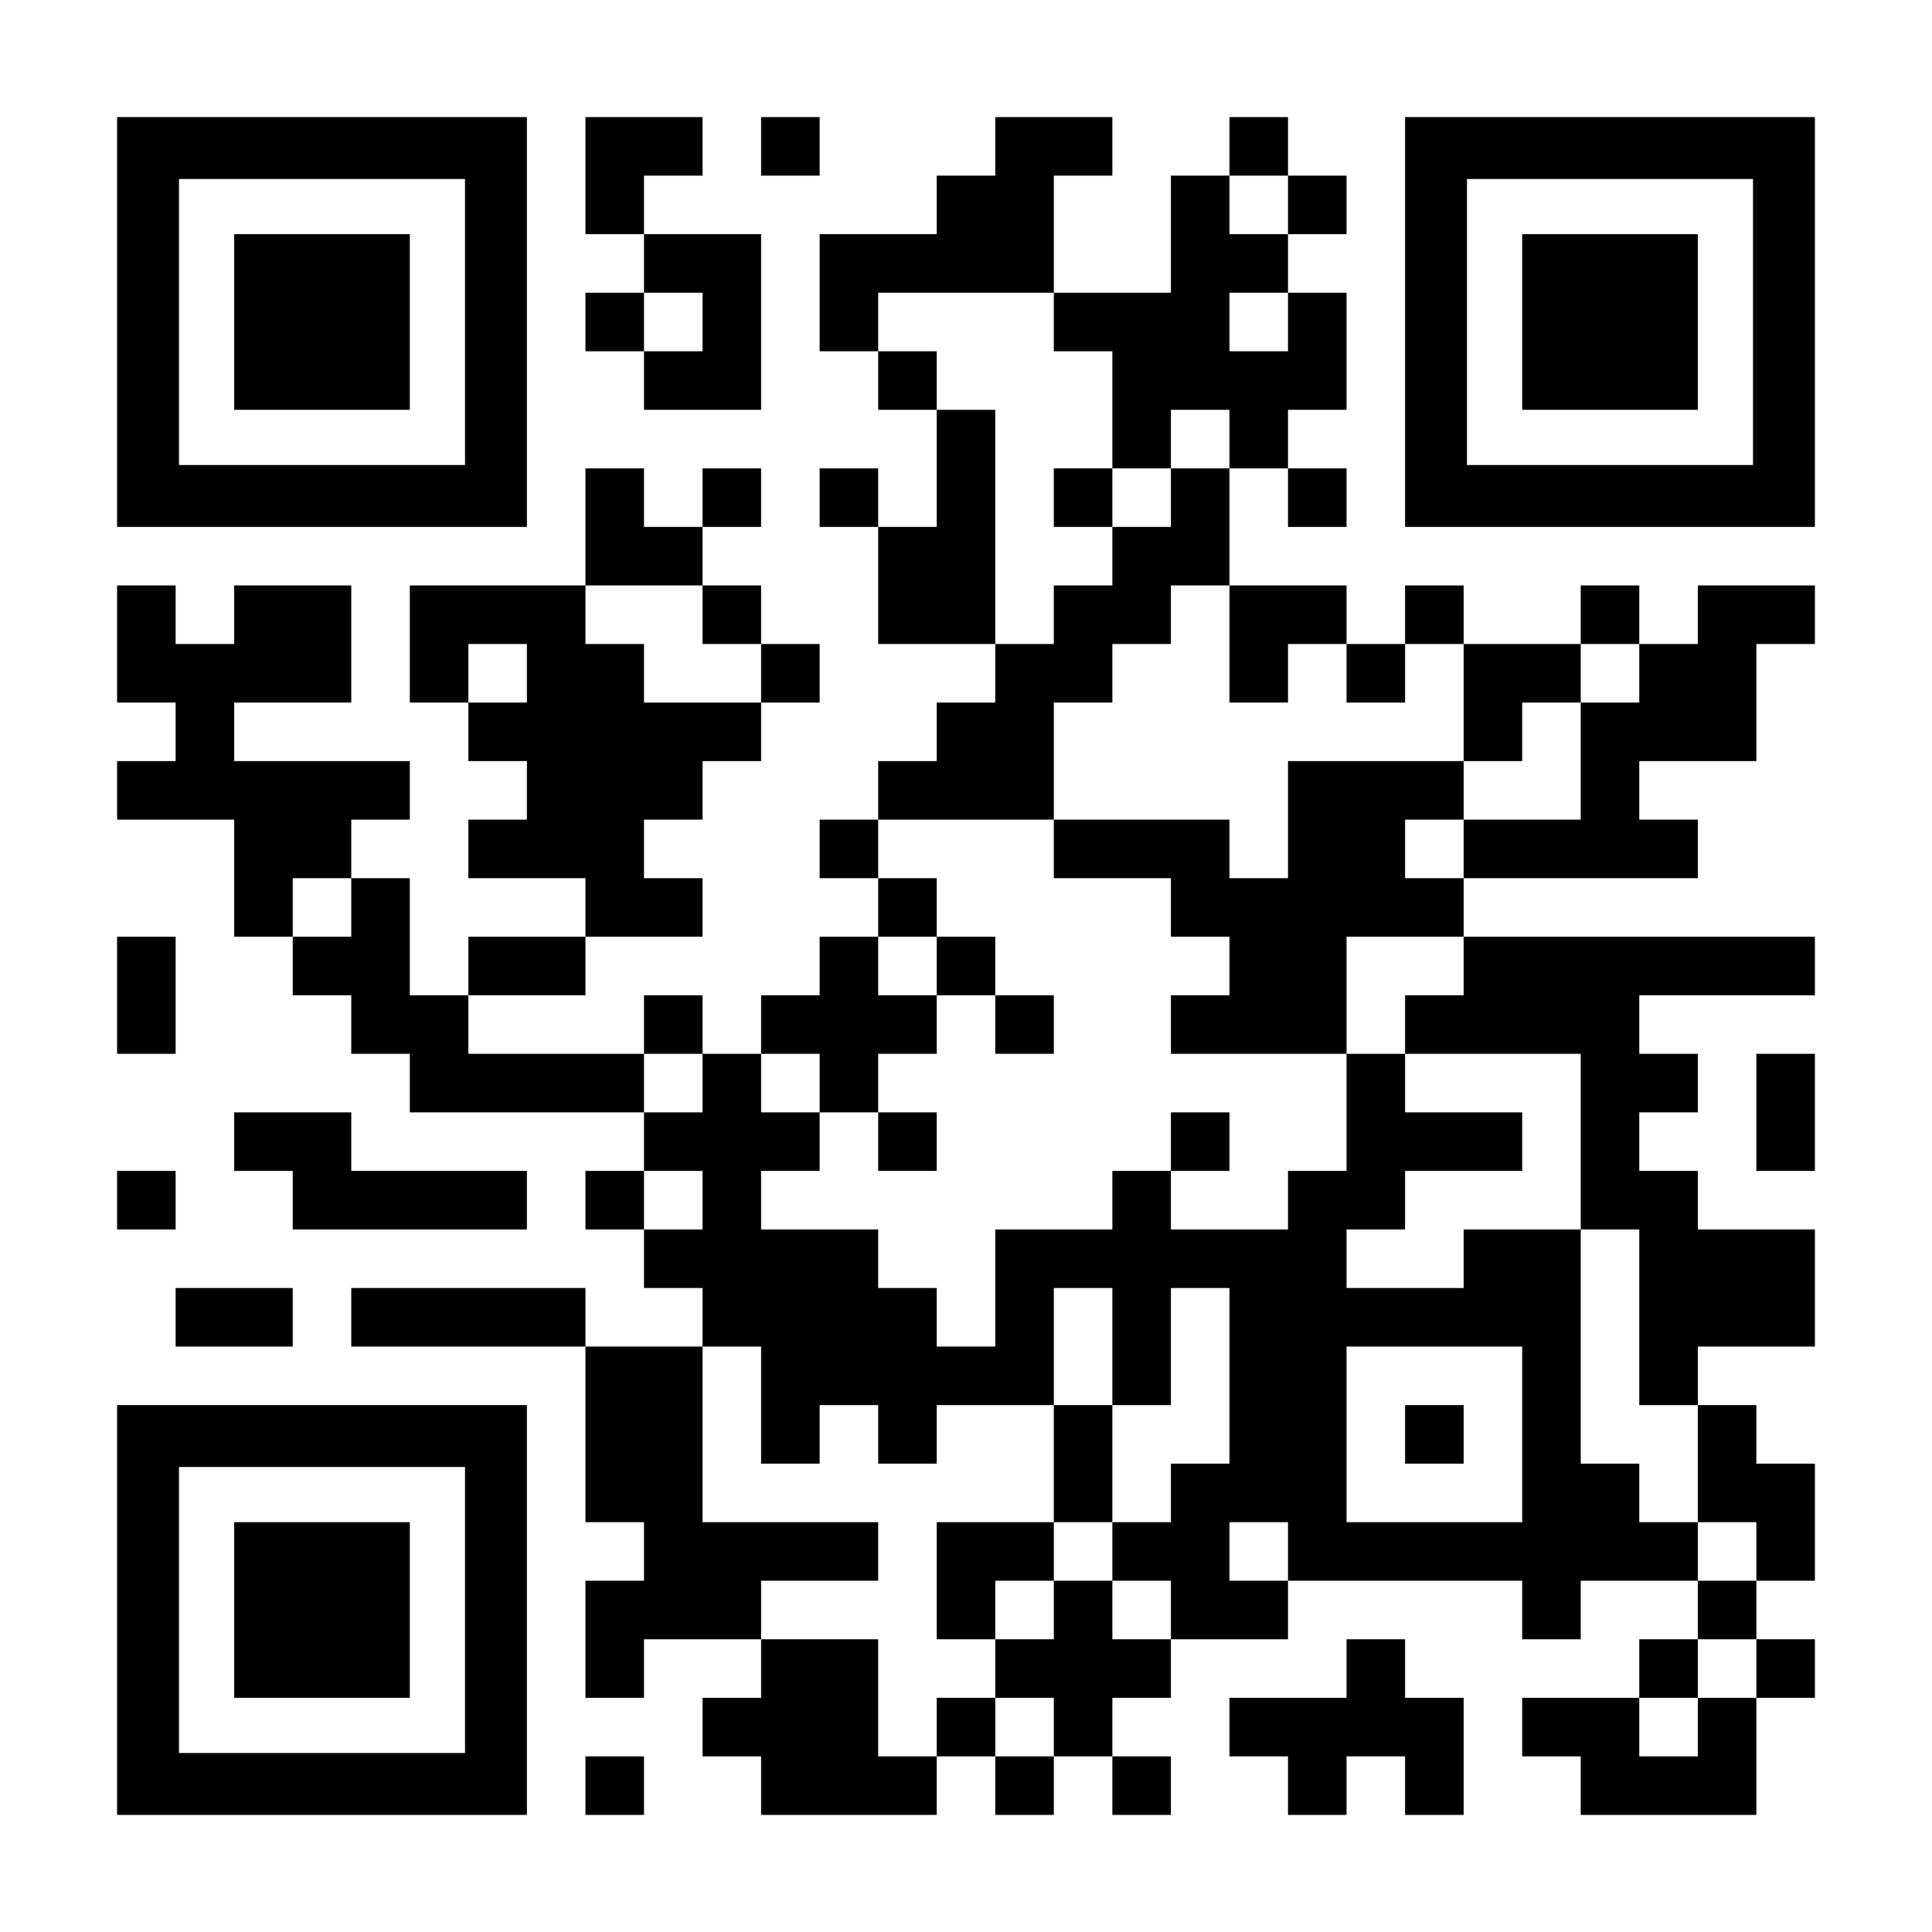 <?xml version="1.0" encoding="UTF-8" standalone="yes"?>
<svg version="1.0" xmlns="http://www.w3.org/2000/svg" width="1155px" height="1155px" viewBox="0 0 1155 1155" preserveAspectRatio="xMidYMid meet">
  <g transform="translate(0,1155) scale(0.1,-0.1)" fill="#000000" stroke="none">
    <path d="M700 9625 l0 -1225 1225 0 1225 0 0 1225 0 1225 -1225 0 -1225 0 0
-1225z m2080 0 l0 -855 -855 0 -855 0 0 855 0 855 855 0 855 0 0 -855z"/>
    <path d="M1400 9625 l0 -525 525 0 525 0 0 525 0 525 -525 0 -525 0 0 -525z"/>
    <path d="M3500 10500 l0 -350 175 0 175 0 0 -175 0 -175 -175 0 -175 0 0 -175
0 -175 175 0 175 0 0 -175 0 -175 350 0 350 0 0 525 0 525 -350 0 -350 0 0
175 0 175 175 0 175 0 0 175 0 175 -350 0 -350 0 0 -350z m700 -875 l0 -175
-175 0 -175 0 0 175 0 175 175 0 175 0 0 -175z"/>
    <path d="M4550 10675 l0 -175 175 0 175 0 0 175 0 175 -175 0 -175 0 0 -175z"/>
    <path d="M5950 10675 l0 -175 -175 0 -175 0 0 -175 0 -175 -350 0 -350 0 0
-350 0 -350 175 0 175 0 0 -175 0 -175 175 0 175 0 0 -350 0 -350 -175 0 -175
0 0 175 0 175 -175 0 -175 0 0 -175 0 -175 175 0 175 0 0 -350 0 -350 350 0
350 0 0 -175 0 -175 -175 0 -175 0 0 -175 0 -175 -175 0 -175 0 0 -175 0 -175
-175 0 -175 0 0 -175 0 -175 175 0 175 0 0 -175 0 -175 -175 0 -175 0 0 -175
0 -175 -175 0 -175 0 0 -175 0 -175 -175 0 -175 0 0 175 0 175 -175 0 -175 0
0 -175 0 -175 -525 0 -525 0 0 175 0 175 350 0 350 0 0 175 0 175 350 0 350 0
0 175 0 175 -175 0 -175 0 0 175 0 175 175 0 175 0 0 175 0 175 175 0 175 0 0
175 0 175 175 0 175 0 0 175 0 175 -175 0 -175 0 0 175 0 175 -175 0 -175 0 0
175 0 175 175 0 175 0 0 175 0 175 -175 0 -175 0 0 -175 0 -175 -175 0 -175 0
0 175 0 175 -175 0 -175 0 0 -350 0 -350 -525 0 -525 0 0 -350 0 -350 175 0
175 0 0 -175 0 -175 175 0 175 0 0 -175 0 -175 -175 0 -175 0 0 -175 0 -175
350 0 350 0 0 -175 0 -175 -350 0 -350 0 0 -175 0 -175 -175 0 -175 0 0 350 0
350 -175 0 -175 0 0 175 0 175 175 0 175 0 0 175 0 175 -525 0 -525 0 0 175 0
175 350 0 350 0 0 350 0 350 -350 0 -350 0 0 -175 0 -175 -175 0 -175 0 0 175
0 175 -175 0 -175 0 0 -350 0 -350 175 0 175 0 0 -175 0 -175 -175 0 -175 0 0
-175 0 -175 350 0 350 0 0 -350 0 -350 175 0 175 0 0 -175 0 -175 175 0 175 0
0 -175 0 -175 175 0 175 0 0 -175 0 -175 700 0 700 0 0 -175 0 -175 -175 0
-175 0 0 -175 0 -175 175 0 175 0 0 -175 0 -175 175 0 175 0 0 -175 0 -175
-350 0 -350 0 0 175 0 175 -700 0 -700 0 0 -175 0 -175 700 0 700 0 0 -525 0
-525 175 0 175 0 0 -175 0 -175 -175 0 -175 0 0 -350 0 -350 175 0 175 0 0
175 0 175 350 0 350 0 0 -175 0 -175 -175 0 -175 0 0 -175 0 -175 175 0 175 0
0 -175 0 -175 525 0 525 0 0 175 0 175 175 0 175 0 0 -175 0 -175 175 0 175 0
0 175 0 175 175 0 175 0 0 -175 0 -175 175 0 175 0 0 175 0 175 -175 0 -175 0
0 175 0 175 175 0 175 0 0 175 0 175 350 0 350 0 0 175 0 175 700 0 700 0 0
-175 0 -175 175 0 175 0 0 175 0 175 350 0 350 0 0 -175 0 -175 -175 0 -175 0
0 -175 0 -175 -350 0 -350 0 0 -175 0 -175 175 0 175 0 0 -175 0 -175 525 0
525 0 0 350 0 350 175 0 175 0 0 175 0 175 -175 0 -175 0 0 175 0 175 175 0
175 0 0 350 0 350 -175 0 -175 0 0 175 0 175 -175 0 -175 0 0 175 0 175 350 0
350 0 0 350 0 350 -350 0 -350 0 0 175 0 175 -175 0 -175 0 0 175 0 175 175 0
175 0 0 175 0 175 -175 0 -175 0 0 175 0 175 525 0 525 0 0 175 0 175 -1050 0
-1050 0 0 175 0 175 700 0 700 0 0 175 0 175 -175 0 -175 0 0 175 0 175 350 0
350 0 0 350 0 350 175 0 175 0 0 175 0 175 -350 0 -350 0 0 -175 0 -175 -175
0 -175 0 0 175 0 175 -175 0 -175 0 0 -175 0 -175 -350 0 -350 0 0 175 0 175
-175 0 -175 0 0 -175 0 -175 -175 0 -175 0 0 175 0 175 -350 0 -350 0 0 350 0
350 175 0 175 0 0 -175 0 -175 175 0 175 0 0 175 0 175 -175 0 -175 0 0 175 0
175 175 0 175 0 0 350 0 350 -175 0 -175 0 0 175 0 175 175 0 175 0 0 175 0
175 -175 0 -175 0 0 175 0 175 -175 0 -175 0 0 -175 0 -175 -175 0 -175 0 0
-350 0 -350 -350 0 -350 0 0 350 0 350 175 0 175 0 0 175 0 175 -350 0 -350 0
0 -175z m1750 -350 l0 -175 -175 0 -175 0 0 175 0 175 175 0 175 0 0 -175z
m-1400 -700 l0 -175 175 0 175 0 0 -350 0 -350 175 0 175 0 0 175 0 175 175 0
175 0 0 -175 0 -175 -175 0 -175 0 0 -175 0 -175 -175 0 -175 0 0 -175 0 -175
-175 0 -175 0 0 -175 0 -175 -175 0 -175 0 0 700 0 700 -175 0 -175 0 0 175 0
175 -175 0 -175 0 0 175 0 175 525 0 525 0 0 -175z m1400 0 l0 -175 -175 0
-175 0 0 175 0 175 175 0 175 0 0 -175z m-3500 -1750 l0 -175 175 0 175 0 0
-175 0 -175 -350 0 -350 0 0 175 0 175 -175 0 -175 0 0 175 0 175 350 0 350 0
0 -175z m3150 -175 l0 -350 175 0 175 0 0 175 0 175 175 0 175 0 0 -175 0
-175 175 0 175 0 0 175 0 175 175 0 175 0 0 -350 0 -350 175 0 175 0 0 175 0
175 175 0 175 0 0 175 0 175 175 0 175 0 0 -175 0 -175 -175 0 -175 0 0 -350
0 -350 -350 0 -350 0 0 -175 0 -175 -175 0 -175 0 0 175 0 175 175 0 175 0 0
175 0 175 -525 0 -525 0 0 -350 0 -350 -175 0 -175 0 0 175 0 175 -525 0 -525
0 0 -175 0 -175 350 0 350 0 0 -175 0 -175 175 0 175 0 0 -175 0 -175 -175 0
-175 0 0 -175 0 -175 525 0 525 0 0 350 0 350 350 0 350 0 0 -175 0 -175 -175
0 -175 0 0 -175 0 -175 525 0 525 0 0 -525 0 -525 175 0 175 0 0 -525 0 -525
175 0 175 0 0 -350 0 -350 175 0 175 0 0 -175 0 -175 -175 0 -175 0 0 175 0
175 -175 0 -175 0 0 175 0 175 -175 0 -175 0 0 700 0 700 -350 0 -350 0 0
-175 0 -175 -350 0 -350 0 0 175 0 175 175 0 175 0 0 175 0 175 350 0 350 0 0
175 0 175 -350 0 -350 0 0 175 0 175 -175 0 -175 0 0 -350 0 -350 -175 0 -175
0 0 -175 0 -175 -350 0 -350 0 0 175 0 175 -175 0 -175 0 0 -175 0 -175 -350
0 -350 0 0 -350 0 -350 -175 0 -175 0 0 175 0 175 -175 0 -175 0 0 175 0 175
-350 0 -350 0 0 175 0 175 175 0 175 0 0 175 0 175 -175 0 -175 0 0 175 0 175
175 0 175 0 0 -175 0 -175 175 0 175 0 0 175 0 175 175 0 175 0 0 175 0 175
-175 0 -175 0 0 175 0 175 175 0 175 0 0 175 0 175 -175 0 -175 0 0 175 0 175
525 0 525 0 0 350 0 350 175 0 175 0 0 175 0 175 175 0 175 0 0 175 0 175 175
0 175 0 0 -350z m-4200 -175 l0 -175 -175 0 -175 0 0 175 0 175 175 0 175 0 0
-175z m-1050 -1400 l0 -175 -175 0 -175 0 0 175 0 175 175 0 175 0 0 -175z
m2100 -1050 l0 -175 -175 0 -175 0 0 175 0 175 175 0 175 0 0 -175z m0 -700
l0 -175 -175 0 -175 0 0 175 0 175 175 0 175 0 0 -175z m2450 -875 l0 -350
175 0 175 0 0 350 0 350 175 0 175 0 0 -525 0 -525 -175 0 -175 0 0 -175 0
-175 -175 0 -175 0 0 -175 0 -175 175 0 175 0 0 -175 0 -175 -175 0 -175 0 0
175 0 175 -175 0 -175 0 0 -175 0 -175 -175 0 -175 0 0 -175 0 -175 175 0 175
0 0 -175 0 -175 -175 0 -175 0 0 175 0 175 -175 0 -175 0 0 -175 0 -175 -175
0 -175 0 0 350 0 350 -350 0 -350 0 0 175 0 175 350 0 350 0 0 175 0 175 -525
0 -525 0 0 525 0 525 175 0 175 0 0 -350 0 -350 175 0 175 0 0 175 0 175 175
0 175 0 0 -175 0 -175 175 0 175 0 0 175 0 175 350 0 350 0 0 350 0 350 175 0
175 0 0 -350z m2450 -525 l0 -525 -525 0 -525 0 0 525 0 525 525 0 525 0 0
-525z m-1400 -700 l0 -175 -175 0 -175 0 0 175 0 175 175 0 175 0 0 -175z
m2800 -700 l0 -175 -175 0 -175 0 0 -175 0 -175 -175 0 -175 0 0 175 0 175
175 0 175 0 0 175 0 175 175 0 175 0 0 -175z"/>
    <path d="M6300 8575 l0 -175 175 0 175 0 0 175 0 175 -175 0 -175 0 0 -175z"/>
    <path d="M5600 5775 l0 -175 175 0 175 0 0 -175 0 -175 175 0 175 0 0 175 0
175 -175 0 -175 0 0 175 0 175 -175 0 -175 0 0 -175z"/>
    <path d="M5250 4725 l0 -175 175 0 175 0 0 175 0 175 -175 0 -175 0 0 -175z"/>
    <path d="M7000 4725 l0 -175 175 0 175 0 0 175 0 175 -175 0 -175 0 0 -175z"/>
    <path d="M6300 2800 l0 -350 -350 0 -350 0 0 -350 0 -350 175 0 175 0 0 175 0
175 175 0 175 0 0 175 0 175 175 0 175 0 0 350 0 350 -175 0 -175 0 0 -350z"/>
    <path d="M8400 2975 l0 -175 175 0 175 0 0 175 0 175 -175 0 -175 0 0 -175z"/>
    <path d="M8400 9625 l0 -1225 1225 0 1225 0 0 1225 0 1225 -1225 0 -1225 0 0
-1225z m2080 0 l0 -855 -855 0 -855 0 0 855 0 855 855 0 855 0 0 -855z"/>
    <path d="M9100 9625 l0 -525 525 0 525 0 0 525 0 525 -525 0 -525 0 0 -525z"/>
    <path d="M700 5600 l0 -350 175 0 175 0 0 350 0 350 -175 0 -175 0 0 -350z"/>
    <path d="M10500 4900 l0 -350 175 0 175 0 0 350 0 350 -175 0 -175 0 0 -350z"/>
    <path d="M1400 4725 l0 -175 175 0 175 0 0 -175 0 -175 700 0 700 0 0 175 0
175 -525 0 -525 0 0 175 0 175 -350 0 -350 0 0 -175z"/>
    <path d="M700 4375 l0 -175 175 0 175 0 0 175 0 175 -175 0 -175 0 0 -175z"/>
    <path d="M1050 3675 l0 -175 350 0 350 0 0 175 0 175 -350 0 -350 0 0 -175z"/>
    <path d="M700 1925 l0 -1225 1225 0 1225 0 0 1225 0 1225 -1225 0 -1225 0 0
-1225z m2080 0 l0 -855 -855 0 -855 0 0 855 0 855 855 0 855 0 0 -855z"/>
    <path d="M1400 1925 l0 -525 525 0 525 0 0 525 0 525 -525 0 -525 0 0 -525z"/>
    <path d="M8050 1575 l0 -175 -350 0 -350 0 0 -175 0 -175 175 0 175 0 0 -175
0 -175 175 0 175 0 0 175 0 175 175 0 175 0 0 -175 0 -175 175 0 175 0 0 350
0 350 -175 0 -175 0 0 175 0 175 -175 0 -175 0 0 -175z"/>
    <path d="M3500 875 l0 -175 175 0 175 0 0 175 0 175 -175 0 -175 0 0 -175z"/>
  </g>
</svg>